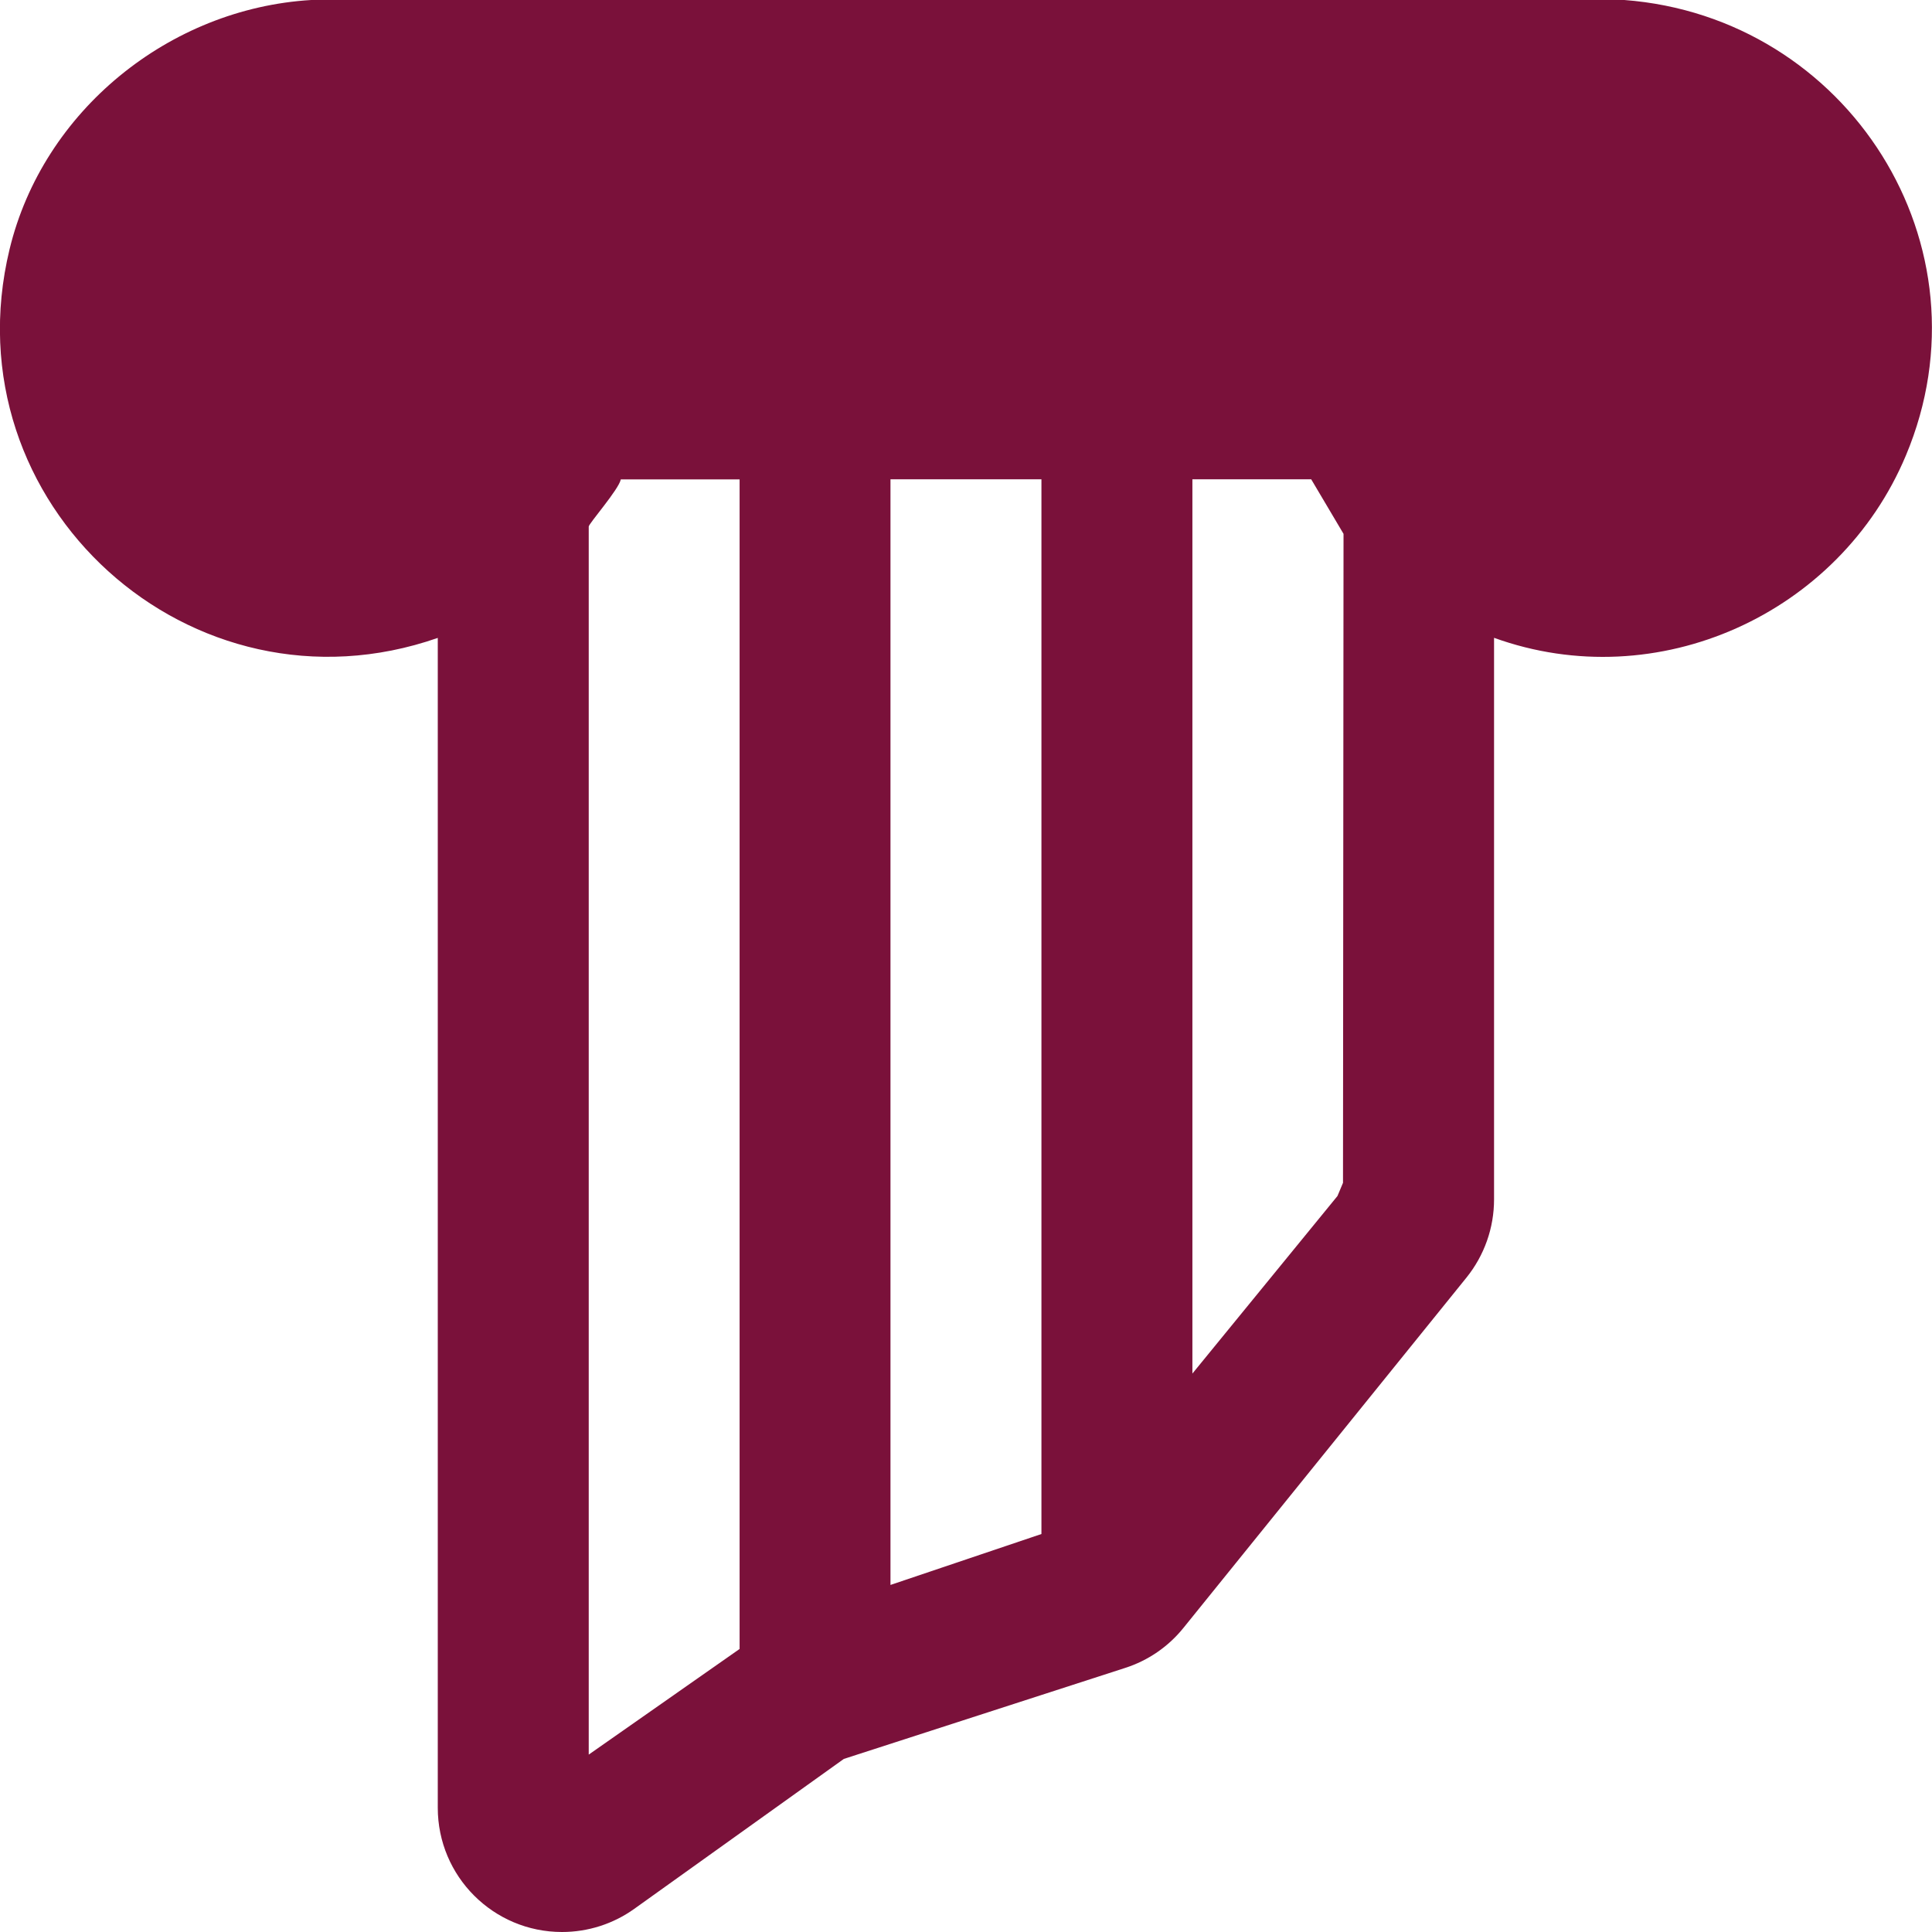 <svg width="22" height="22" viewBox="0 0 22 22" fill="none" xmlns="http://www.w3.org/2000/svg">
<path d="M18.497 0H3.544C1.928 0.096 0.49 1.262 0.109 2.838C-0.592 5.739 2.183 8.241 4.985 7.264V20.585C4.985 21.367 5.618 22 6.4 22C6.695 22 6.983 21.908 7.223 21.736L9.609 20.029L12.812 18.993C13.074 18.909 13.305 18.75 13.477 18.536L16.699 14.548C16.902 14.296 17.013 13.983 17.013 13.658V7.263C18.874 7.935 20.946 6.993 21.703 5.186C22.707 2.794 21.04 0.194 18.497 0ZM8.422 18.777L6.704 19.98V5.996C6.704 5.963 7.049 5.57 7.069 5.459H8.422V18.778V18.777ZM11.859 17.468L10.14 18.048V5.458H11.859V17.467V17.468ZM15.293 13.469L15.23 13.619L13.578 15.641V5.458H14.931L15.299 6.079L15.293 13.469Z" fill="#7A113A"/>
</svg>
